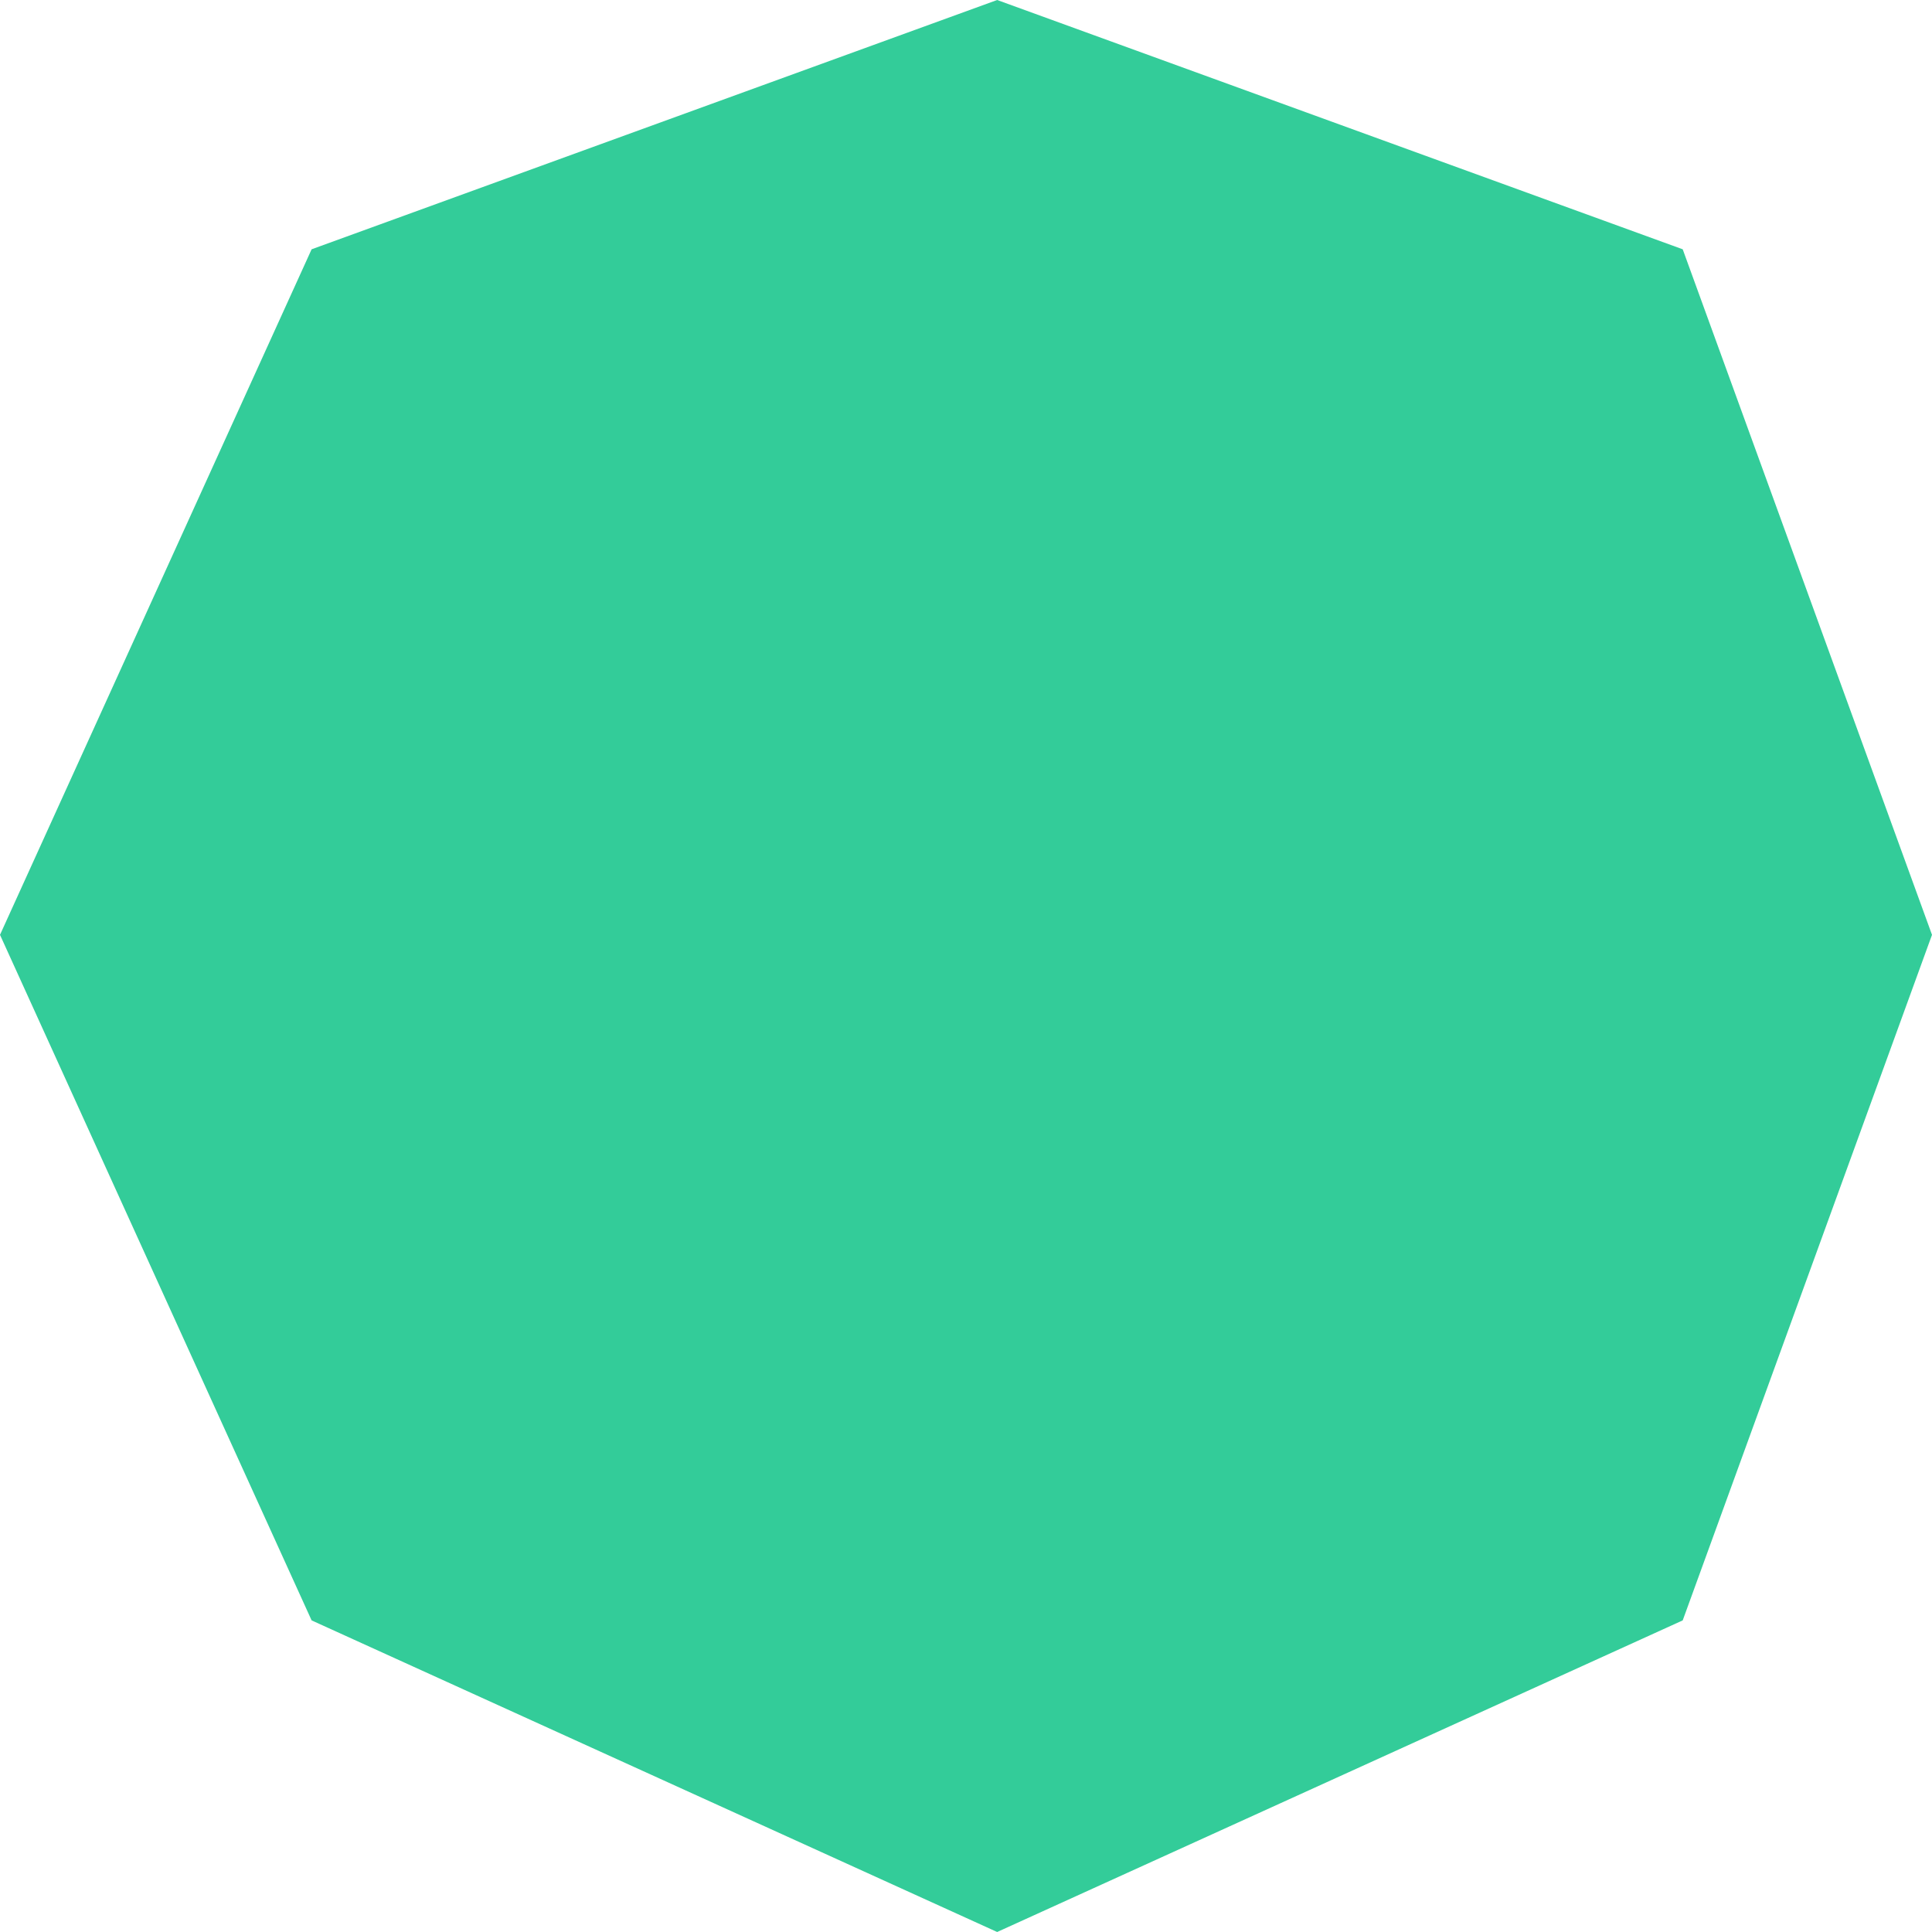 <?xml version="1.0" encoding="UTF-8" standalone="no"?>
<svg xmlns:xlink="http://www.w3.org/1999/xlink" height="1.55px" width="1.55px" xmlns="http://www.w3.org/2000/svg">
  <g transform="matrix(1.0, 0.0, 0.0, 1.0, 0.75, 0.8)">
    <path d="M0.8 -0.05 L0.6 0.5 0.05 0.75 -0.5 0.5 -0.75 -0.05 -0.5 -0.6 0.05 -0.8 0.6 -0.6 0.8 -0.05" fill="#33cc99" fill-rule="evenodd" stroke="none"/>
  </g>
</svg>

